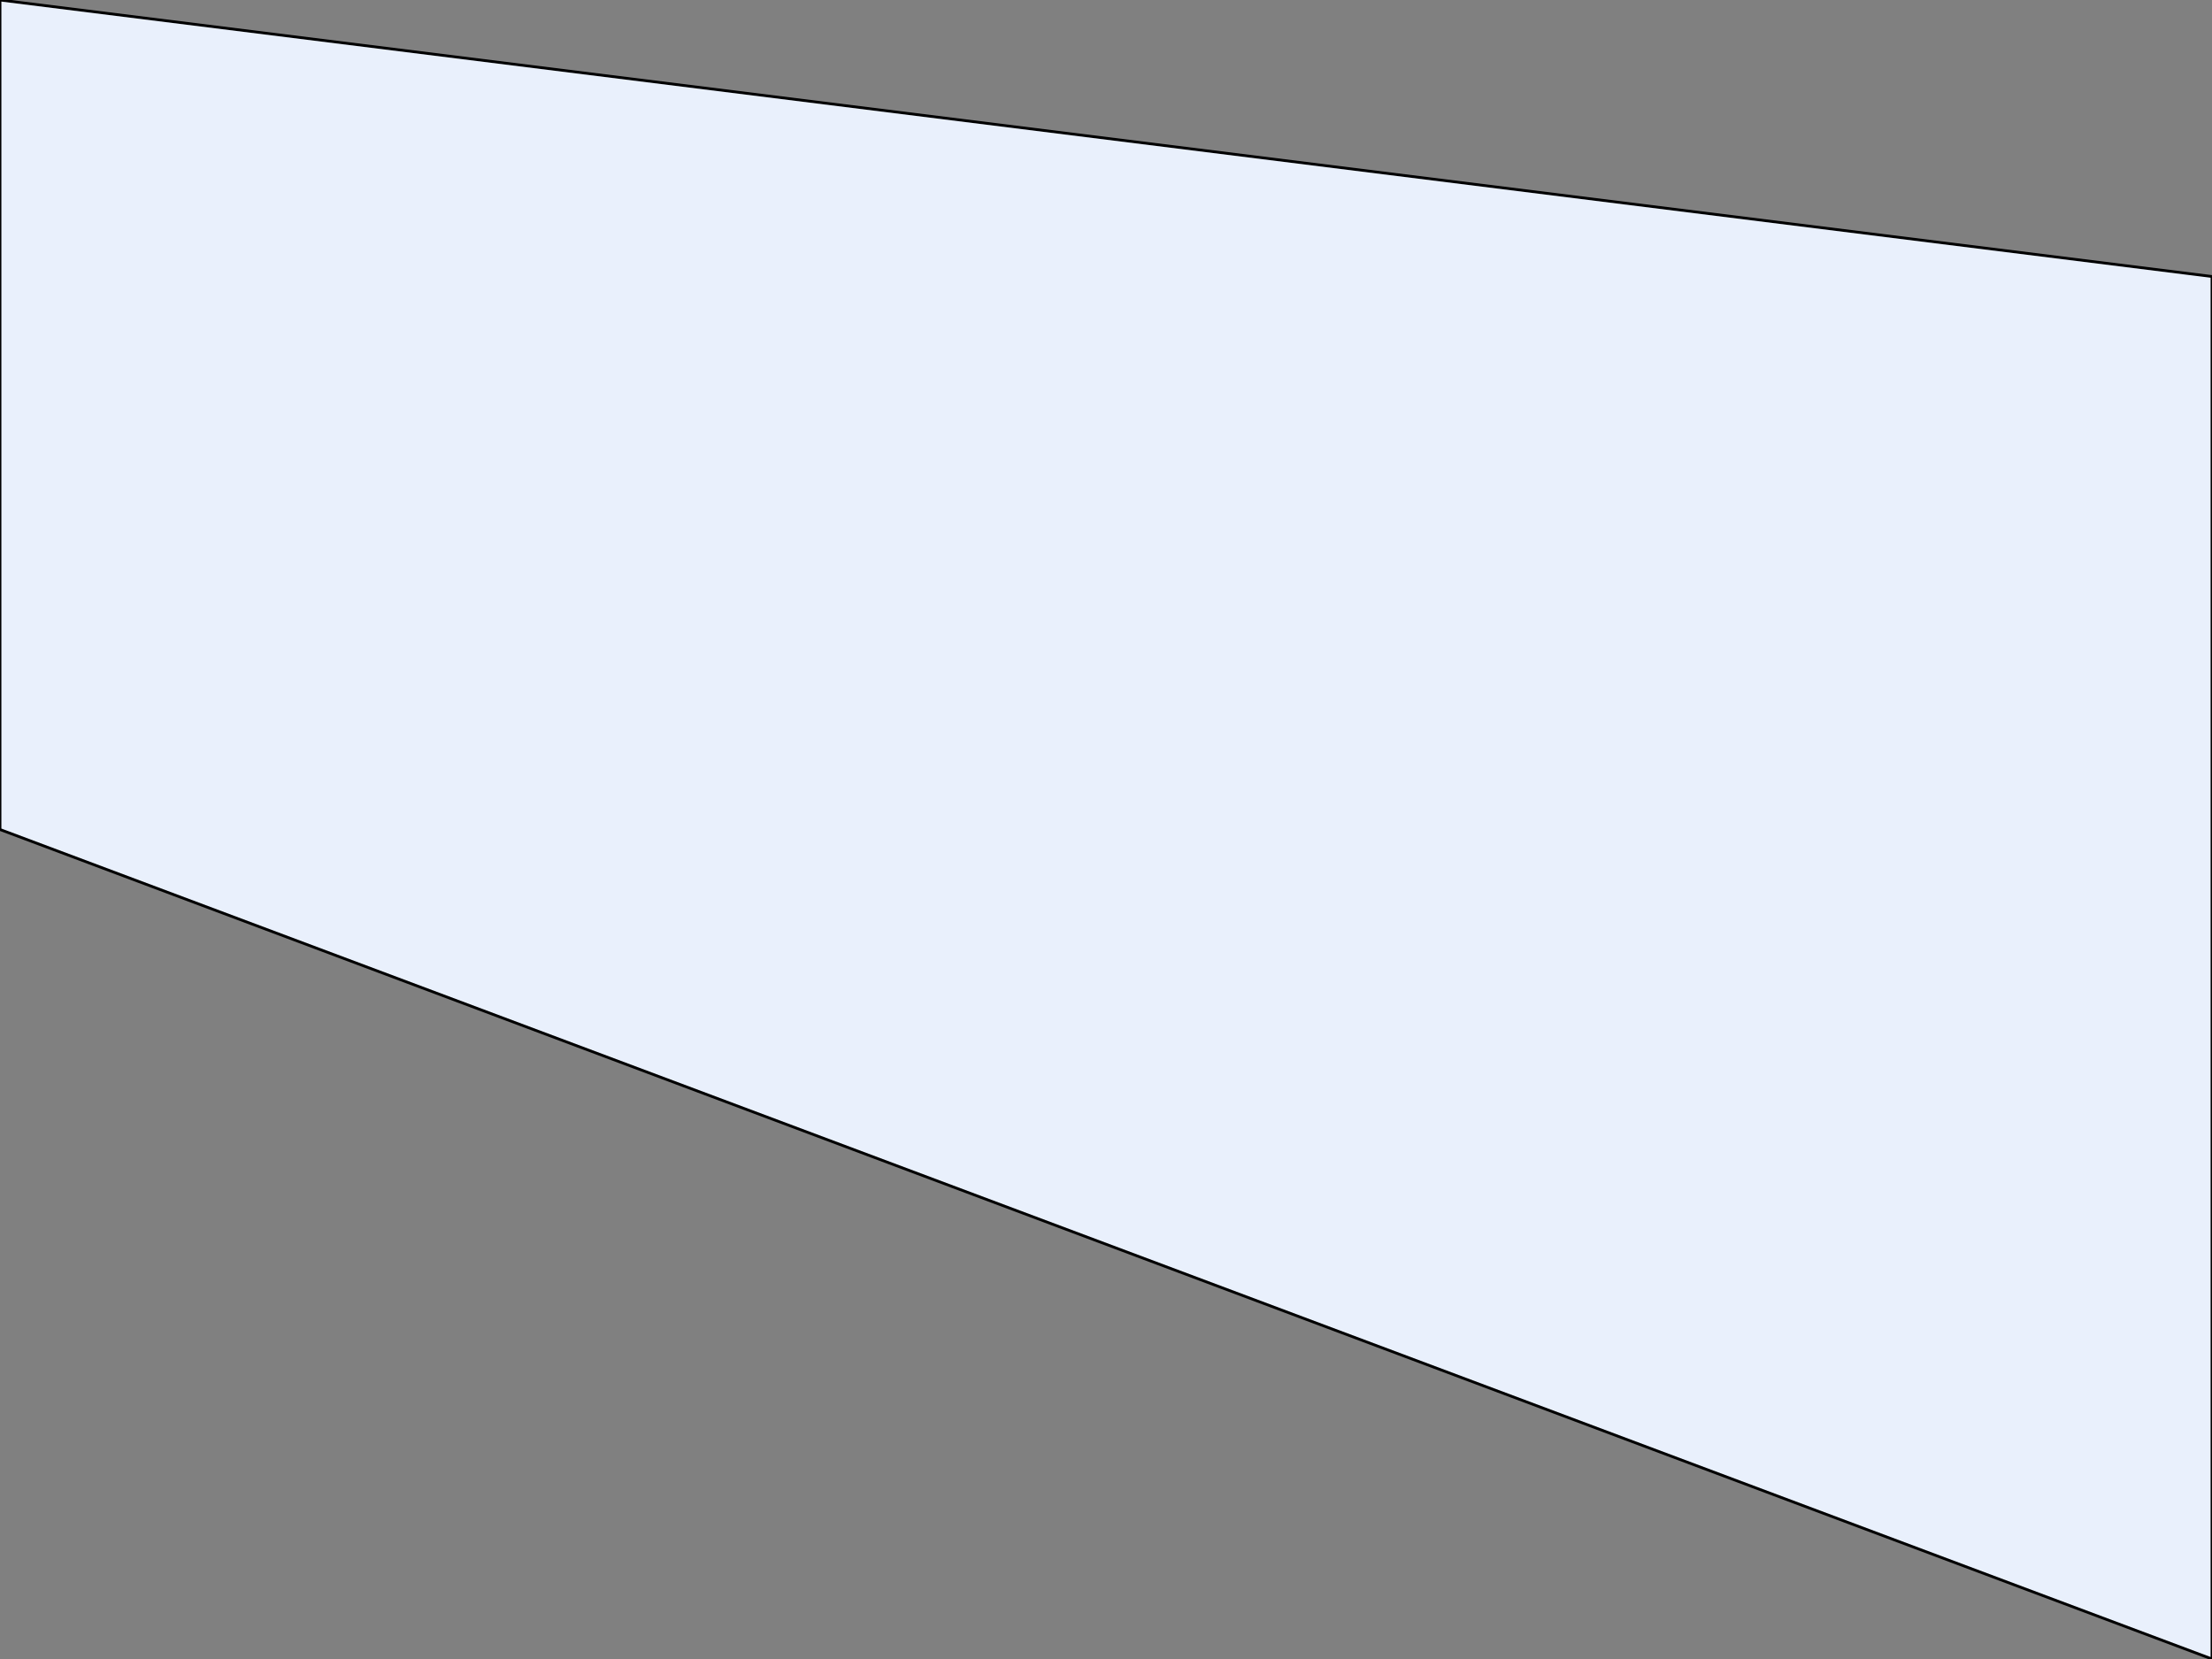 <svg width="800" height="600" xmlns="http://www.w3.org/2000/svg">
  <rect width="100%" height="100%" fill="#808080" stroke="none"/>
  <path d="m 0,0 L 800,100 L 800,600 L 0,300 z" opacity="1" stroke="#00000000" fill="#e9f0fc"/>
</svg>